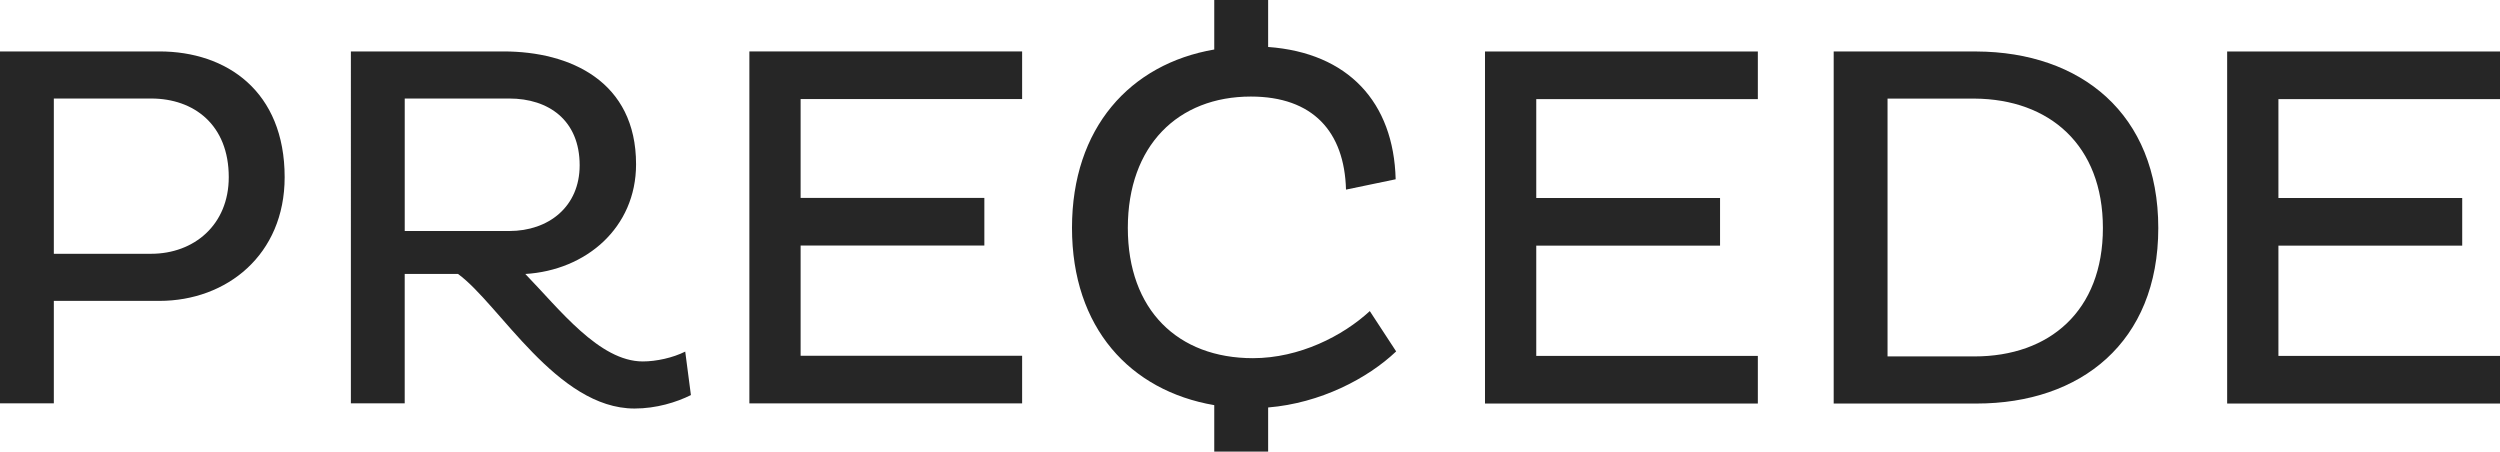 <?xml version="1.0" encoding="UTF-8"?><svg id="Layer_2" xmlns="http://www.w3.org/2000/svg" viewBox="0 0 1323.1 239"><defs><style>.cls-1{fill:#262626;}</style></defs><g id="Main_Logo_White"><g><g><path class="cls-1" d="m0,27.22h84.36c35.61,0,66.29,21.09,66.29,66.56,0,41.09-30.68,65.46-66.29,65.46H28.49v54.23H0V27.22Zm28.49,24.92v82.17h51.49c22.73,0,41.09-15.34,41.09-40.54,0-27.66-18.35-41.63-41.09-41.63H28.49Z"/><path class="cls-1" d="m185.71,27.22h80.8c35.33,0,70.12,15.89,70.12,59.71,0,33.69-26.57,56.15-58.62,58.07,18.08,18.63,39.17,46.29,62.18,46.29,7.12,0,15.89-1.92,22.46-5.21l3.01,23.01c-7.67,3.83-18.35,7.12-29.86,7.12-41.09,0-71.49-55.33-93.4-71.22h-28.21v68.48h-28.49V27.22Zm28.49,24.92v70.12h55.33c20.82,0,37.25-12.87,37.25-34.79,0-23.83-16.43-35.33-37.25-35.33h-55.33Z"/><path class="cls-1" d="m396.6,213.48V27.22h144.35v25.2h-117.23v52.32h97.24v25.2h-97.24v58.34h117.23v25.2h-144.35Z"/></g><g><path class="cls-1" d="m785.92,213.57V27.25h144.4v25.21h-117.27v52.33h97.27v25.21h-97.27v58.36h117.27v25.21h-144.4Z"/><path class="cls-1" d="m970.46,27.25h75.62c55.07.27,96.17,32.88,96.17,93.43s-41.1,92.89-96.17,92.89h-75.62V27.25Zm28.5,24.93v136.45h46.03c39.73,0,67.95-24.11,67.95-67.95s-28.22-68.23-67.95-68.5h-46.03Z"/><path class="cls-1" d="m1178.7,213.57V27.25h144.4v25.21h-117.27v52.33h97.27v25.21h-97.27v58.36h117.27v25.21h-144.4Z"/></g><path class="cls-1" d="m738.9,185.98l-13.95-21.34c-14.23,13.14-37.22,24.92-61.84,24.92-39.68,0-66.22-25.45-66.22-68.96s26.54-69.5,65.12-69.5c32.83,0,49.53,18.6,50.35,49.25l26.28-5.47c-1.03-40.82-25.18-66.95-67.49-70.02V0h-28.52v26.2c-44.52,7.65-75.29,41.49-75.29,94.38s30.77,86.2,75.29,93.84v24.57h28.52v-23.34c27.58-2.27,52.62-15.29,67.76-29.68Z"/></g></g></svg>